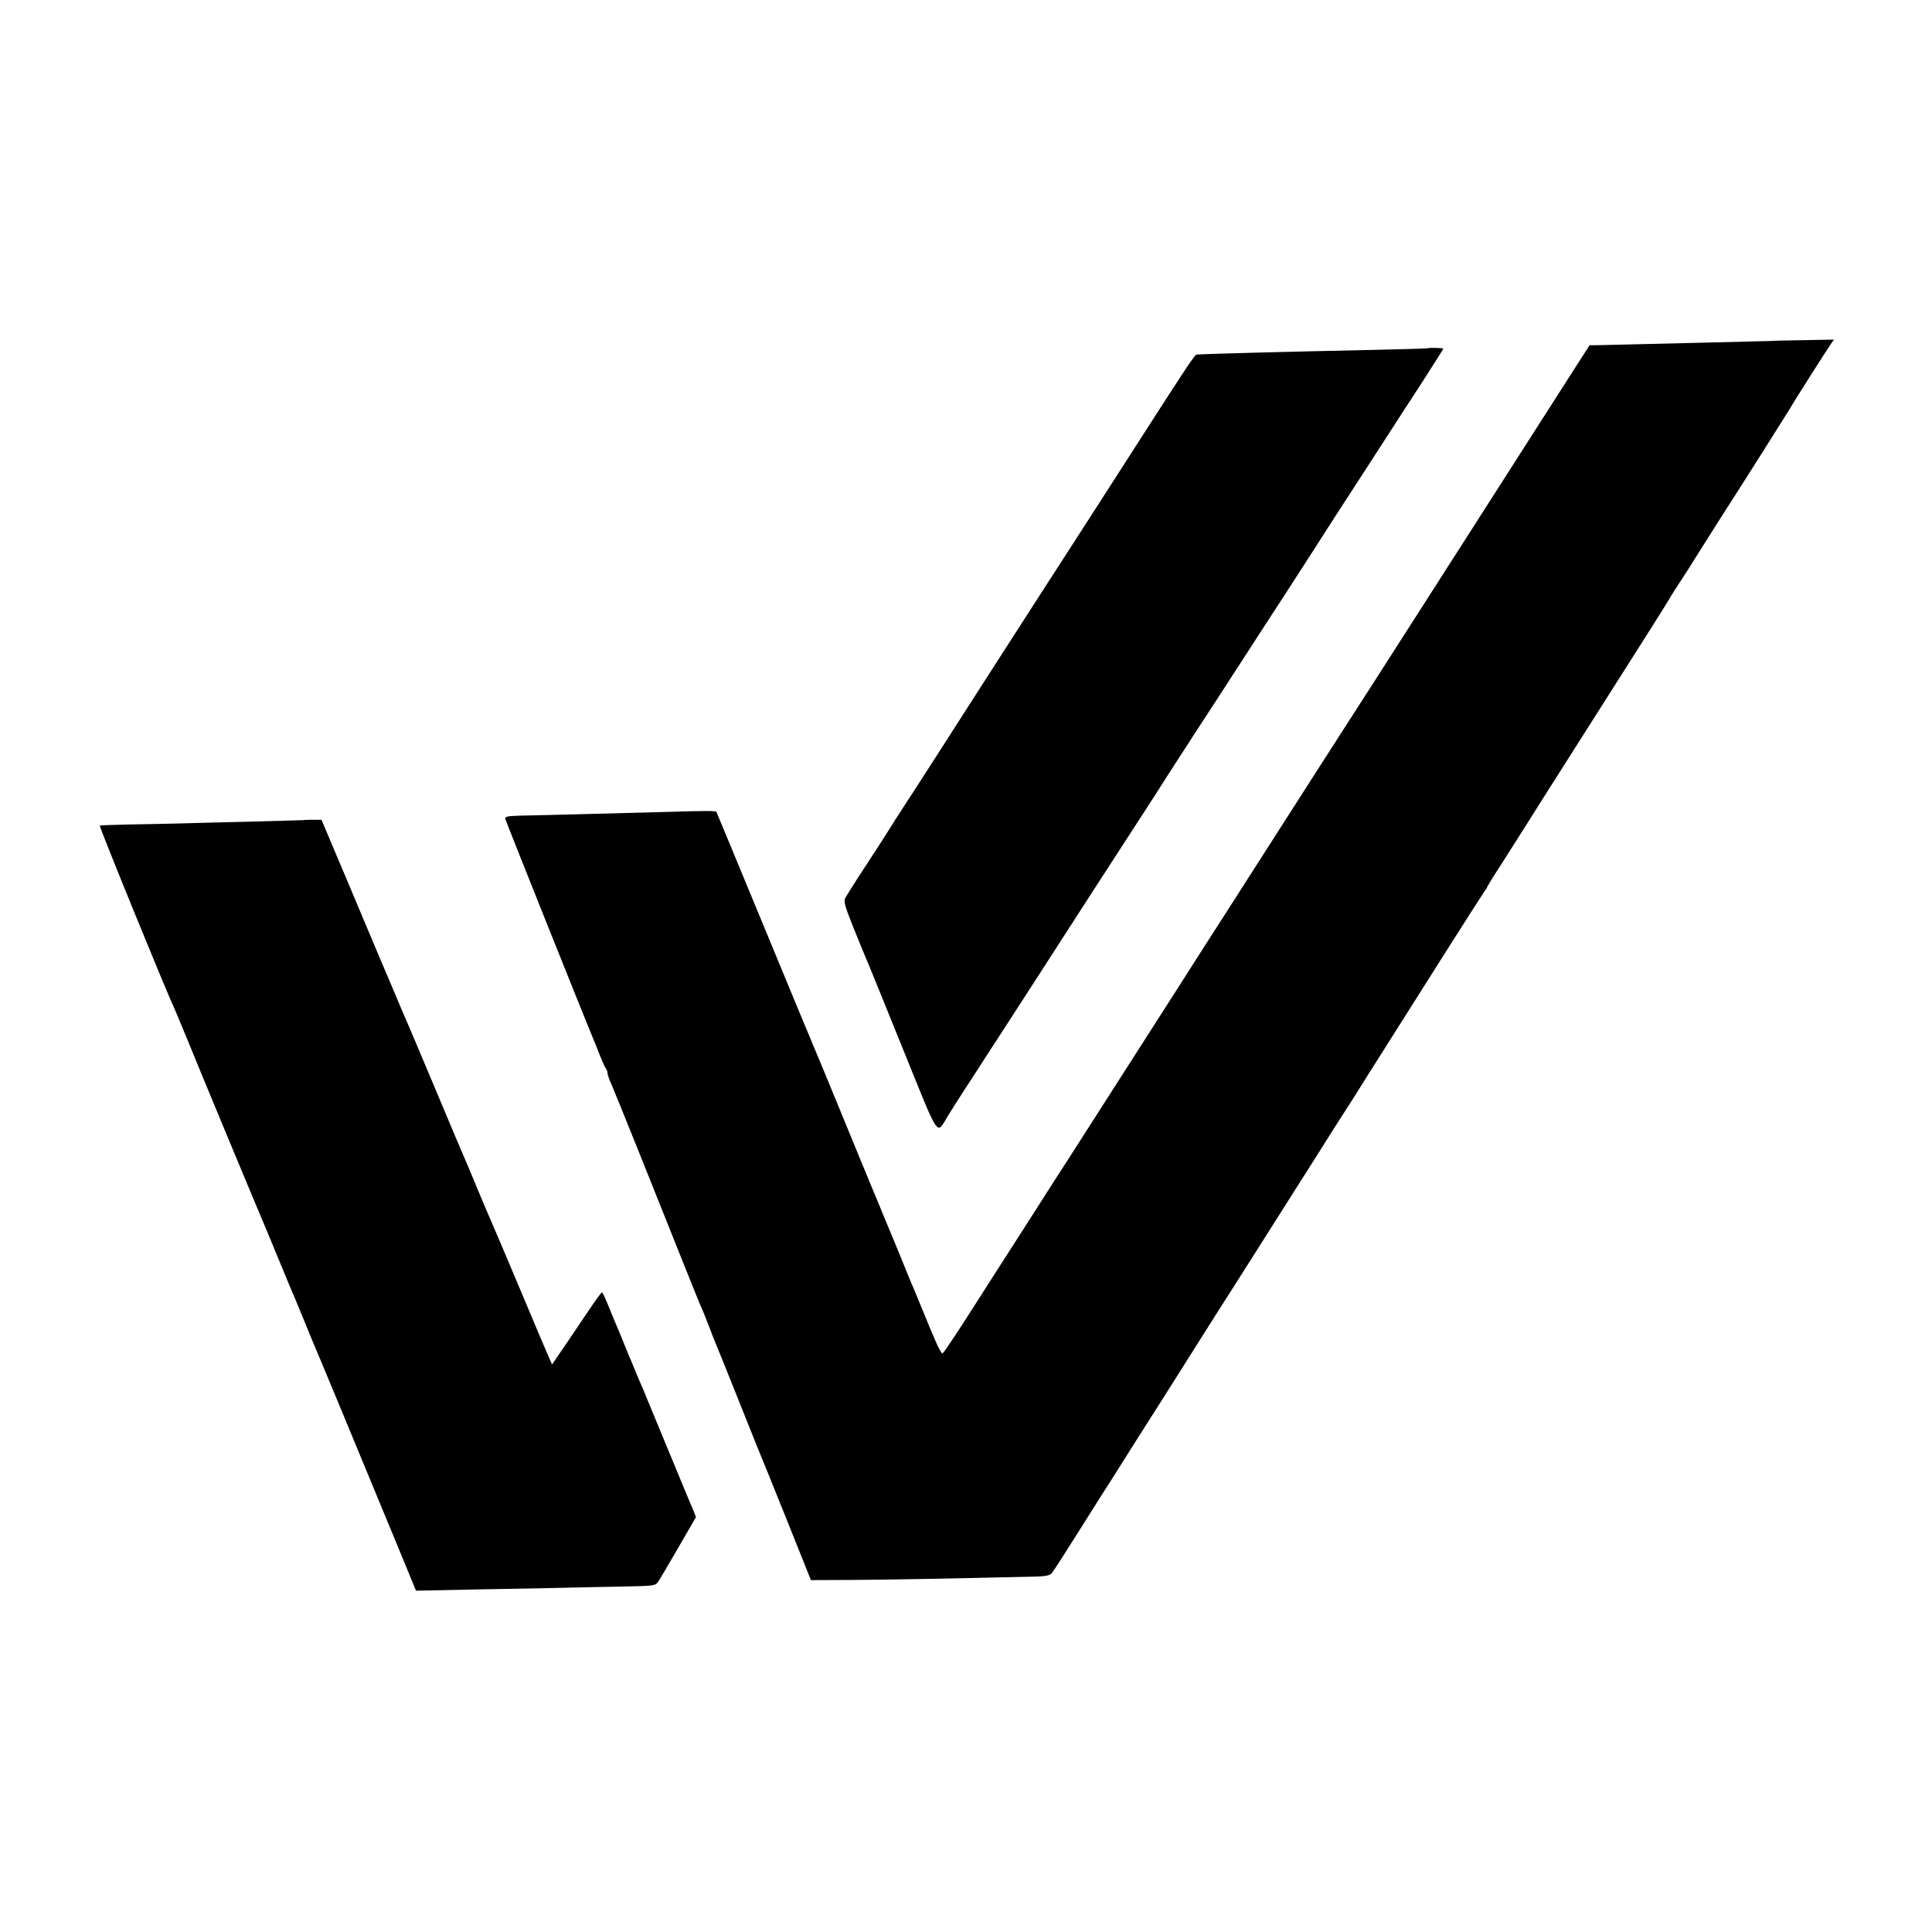 <?xml version="1.0" standalone="no"?>
<!DOCTYPE svg PUBLIC "-//W3C//DTD SVG 20010904//EN"
 "http://www.w3.org/TR/2001/REC-SVG-20010904/DTD/svg10.dtd">
<svg version="1.0" xmlns="http://www.w3.org/2000/svg"
 width="1024pt" height="1024pt" viewBox="0 0 1024 1024"
 preserveAspectRatio="xMidYMid meet">
<g transform="translate(0,1024) scale(0.1,-0.1)"
fill="#000000" stroke="none">
<path d="M9397 8433 c-1 0 -146 -4 -322 -8 -176 -4 -363 -9 -415 -10 -52 -1
-126 -3 -165 -4 l-70 -1 -127 -198 c-69 -108 -300 -469 -513 -802 -502 -784
-607 -948 -670 -1045 -57 -89 -197 -306 -455 -710 -95 -148 -187 -292 -205
-320 -18 -27 -106 -165 -195 -305 -262 -410 -570 -891 -605 -945 -18 -27 -95
-147 -170 -265 -76 -118 -159 -249 -186 -290 -26 -41 -104 -162 -172 -269 -68
-106 -127 -194 -132 -195 -5 0 -24 35 -42 79 -19 44 -38 89 -42 100 -5 11 -19
45 -31 75 -12 30 -28 69 -35 85 -8 17 -35 82 -60 145 -26 63 -57 140 -70 170
-13 30 -40 96 -60 145 -21 50 -43 104 -50 120 -7 17 -72 174 -144 350 -72 176
-140 340 -151 365 -11 25 -130 312 -265 639 -135 327 -247 596 -248 598 -6 6
-52 6 -287 -1 -235 -6 -591 -16 -750 -19 -70 -2 -84 -5 -82 -17 3 -13 433
-1088 466 -1165 7 -16 23 -57 36 -90 13 -33 27 -64 32 -69 4 -6 8 -16 8 -24 0
-7 8 -32 19 -55 18 -40 239 -590 393 -977 38 -96 76 -188 83 -205 8 -16 26
-61 41 -100 14 -38 32 -83 39 -100 7 -16 50 -122 95 -235 45 -113 99 -248 120
-300 22 -52 95 -234 164 -405 l124 -310 224 1 c183 1 508 7 975 18 41 1 67 6
76 16 8 8 76 114 152 235 76 121 153 243 171 270 17 28 154 244 304 480 149
237 282 446 294 465 12 19 34 53 48 75 48 75 86 135 428 675 78 124 152 241
165 260 13 19 67 105 120 190 54 85 115 182 136 215 21 33 135 213 253 400
118 187 220 345 225 352 6 7 11 14 11 17 0 3 35 61 79 128 99 155 149 235 231
365 36 56 196 308 355 559 160 251 297 468 305 483 8 15 31 51 51 81 20 30 76
118 124 195 48 77 107 169 130 205 60 92 318 501 330 521 17 31 196 313 216
341 l19 28 -161 -3 c-88 -1 -161 -3 -162 -4z"/>
<path d="M7567 8394 c-1 -1 -121 -5 -267 -8 -474 -10 -920 -22 -956 -25 -13
-1 -38 -40 -408 -616 -125 -195 -191 -297 -351 -545 -34 -52 -113 -175 -176
-273 -63 -98 -151 -235 -196 -305 -84 -131 -120 -187 -274 -427 -49 -77 -118
-183 -152 -235 -34 -52 -64 -99 -67 -105 -3 -5 -26 -41 -51 -80 -91 -139 -178
-274 -189 -295 -9 -17 -2 -43 40 -148 28 -70 57 -140 64 -157 8 -16 96 -234
197 -483 205 -506 180 -468 244 -365 16 26 74 118 130 203 55 85 127 197 160
247 33 51 101 156 150 232 160 249 548 849 607 939 31 48 80 123 107 167 28
44 98 152 155 240 58 88 157 241 221 340 64 99 172 266 240 370 68 105 143
222 168 260 24 39 81 126 125 195 97 149 210 324 272 420 25 39 100 155 168
259 67 104 122 191 122 193 0 4 -79 6 -83 2z"/>
<path d="M1607 5893 c-1 0 -130 -4 -287 -8 -157 -4 -332 -8 -390 -10 -58 -1
-170 -4 -250 -5 -80 -2 -148 -4 -151 -6 -5 -3 354 -883 391 -959 5 -11 36 -85
69 -165 57 -142 400 -966 426 -1025 7 -16 34 -82 60 -145 26 -63 54 -131 62
-150 26 -60 31 -73 69 -165 20 -49 43 -104 50 -122 20 -45 247 -592 455 -1096
l94 -228 340 7 c187 3 396 7 465 9 69 2 201 4 293 6 157 3 170 4 184 23 8 12
57 94 108 183 l94 162 -15 38 c-9 21 -22 52 -29 68 -7 17 -61 147 -120 290
-59 143 -114 276 -122 295 -9 19 -21 49 -28 65 -7 17 -29 71 -50 120 -20 50
-42 104 -49 120 -8 17 -28 67 -47 113 -18 45 -35 82 -38 82 -4 -1 -23 -26 -45
-58 -21 -31 -80 -117 -129 -191 l-91 -133 -19 43 c-11 24 -80 188 -154 364
-74 176 -143 338 -153 360 -10 22 -41 96 -70 165 -28 69 -58 139 -65 155 -8
17 -75 176 -150 355 -75 179 -143 339 -150 355 -8 17 -45 104 -83 195 -39 91
-113 266 -165 390 -52 124 -121 288 -154 365 l-59 140 -48 0 c-26 0 -48 -1
-49 -2z"/>
</g>
</svg>
